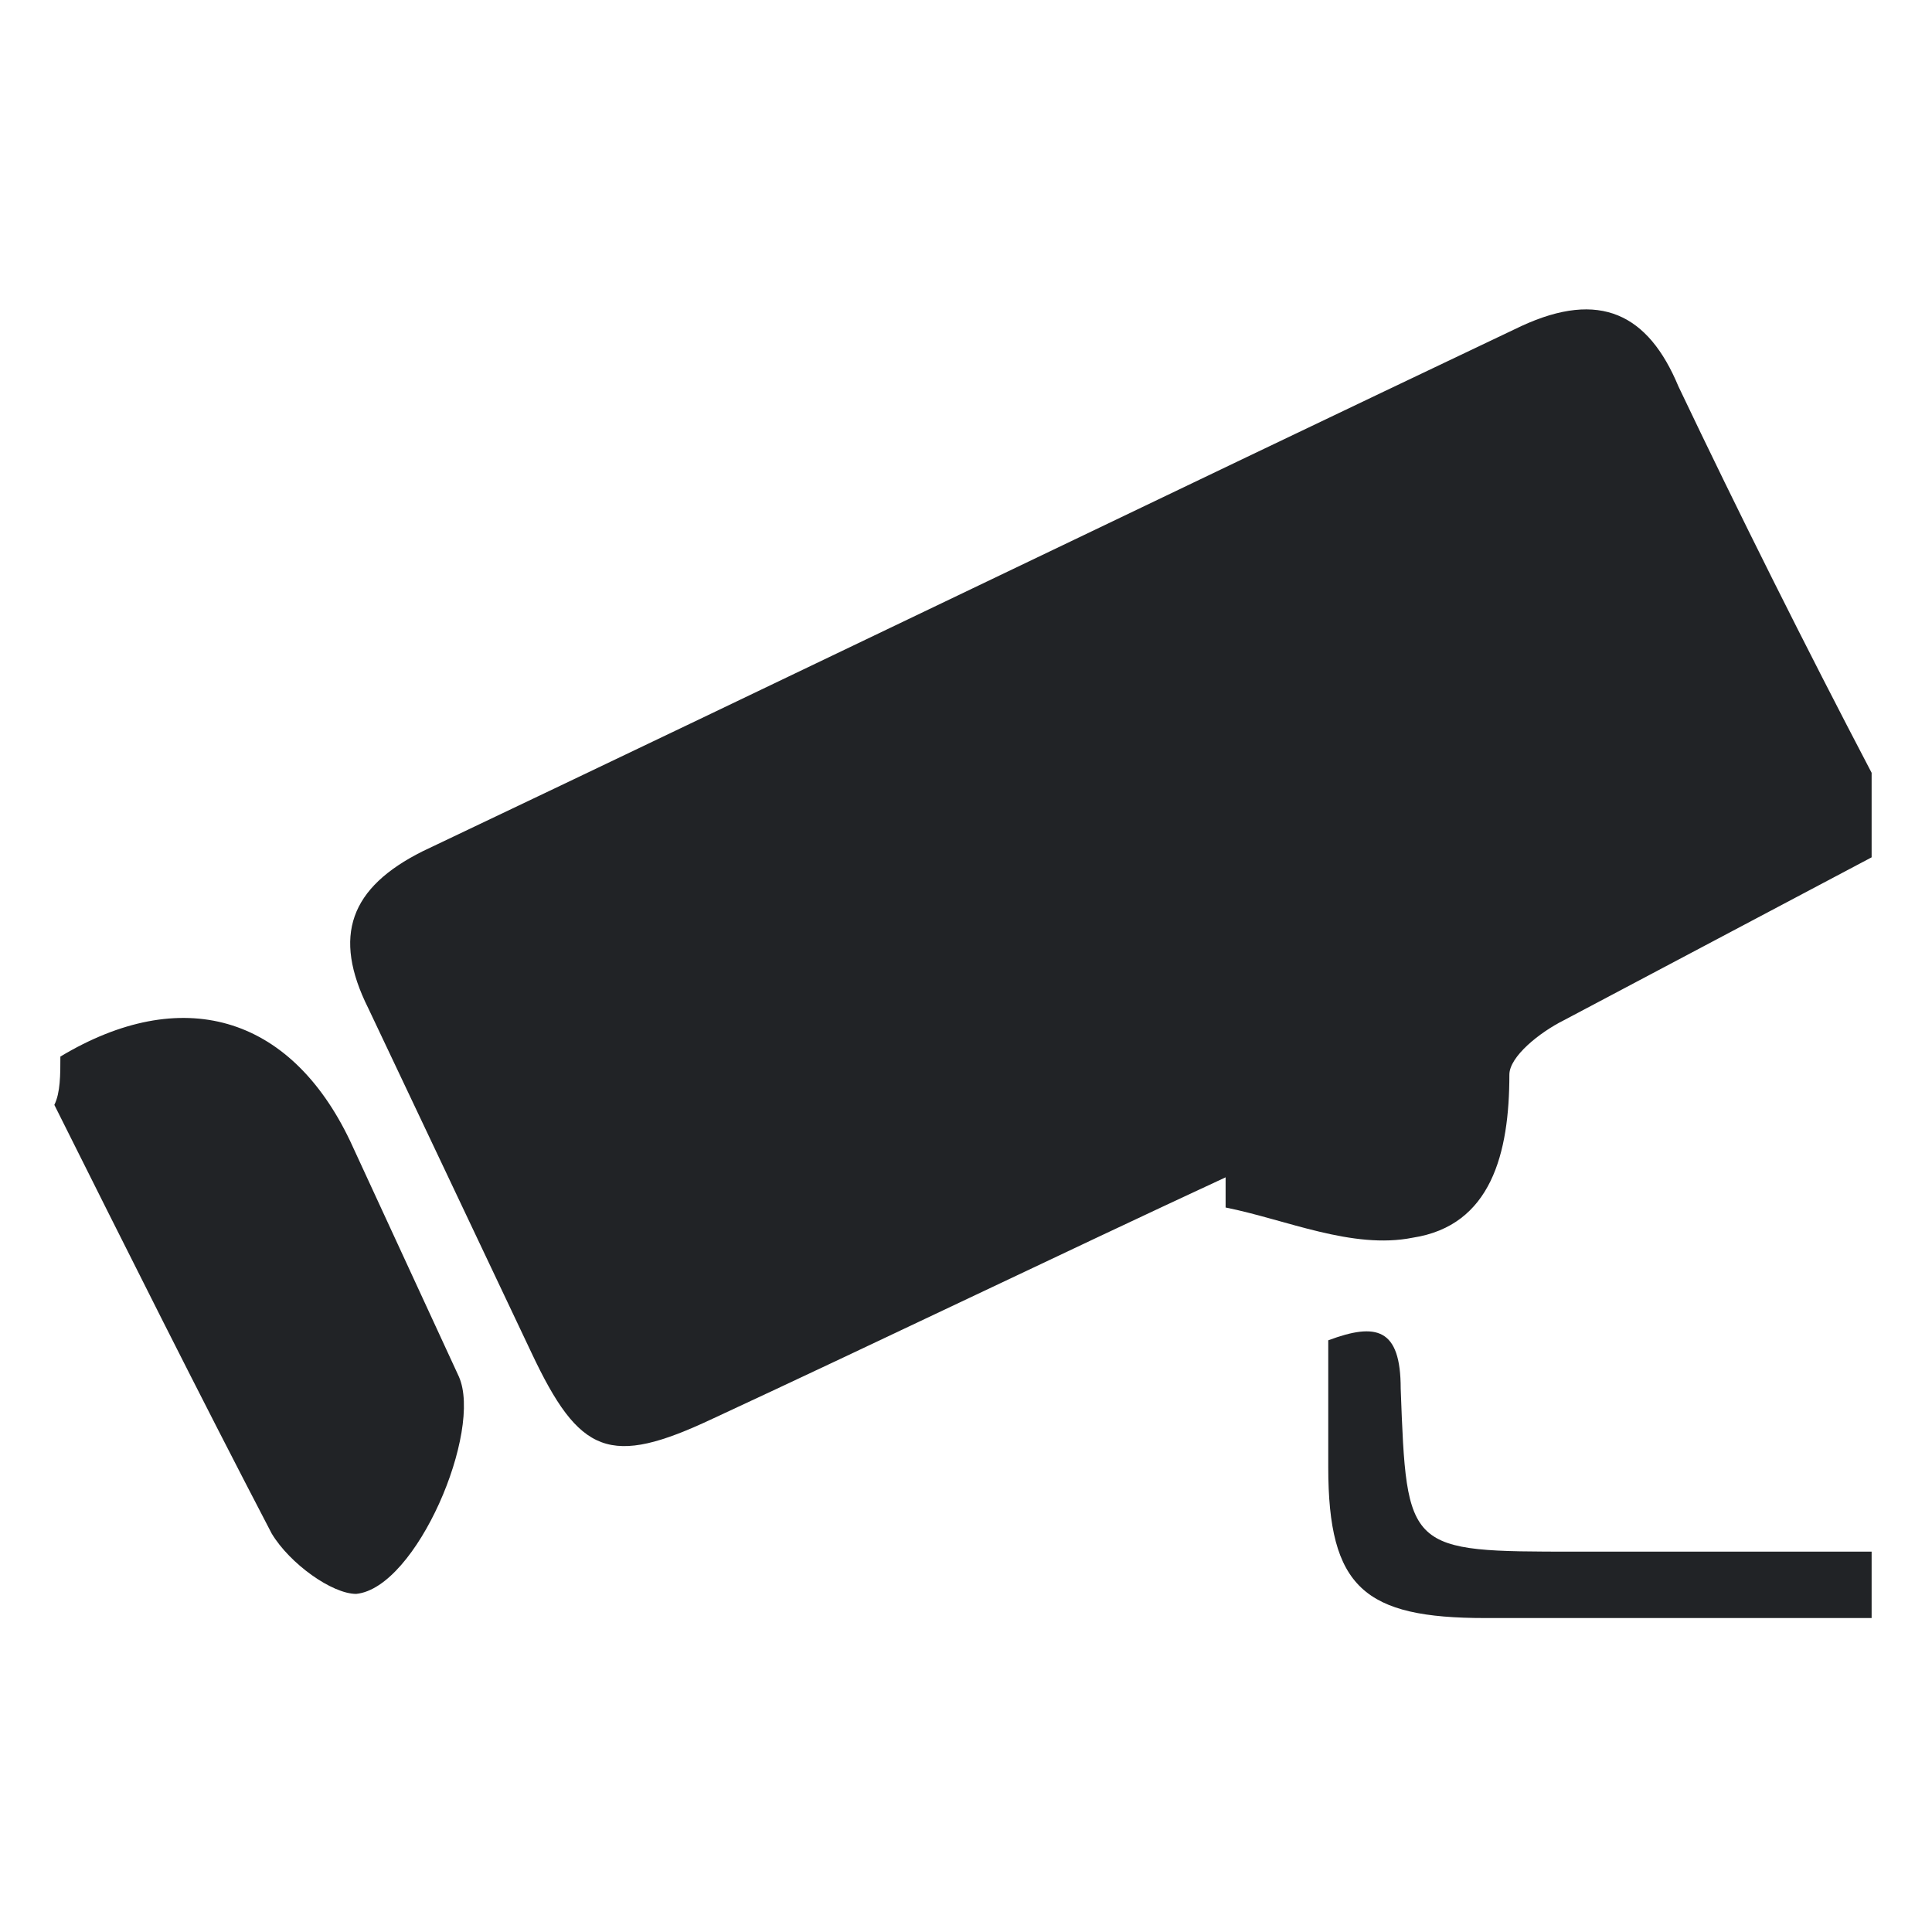 <?xml version="1.0" encoding="utf-8"?>
<!-- Generator: Adobe Illustrator 21.0.0, SVG Export Plug-In . SVG Version: 6.00 Build 0)  -->
<svg version="1.1" id="Layer_1" xmlns="http://www.w3.org/2000/svg" xmlns:xlink="http://www.w3.org/1999/xlink" x="0px" y="0px"
	 viewBox="0 0 32 32" style="enable-background:new 0 0 32 32;" xml:space="preserve">
<style type="text/css">
	.st0{fill:#212326;}
</style>
<g>
	<path class="st0" d="M31,14.2c-1.7,0.9-3.4,1.8-5.1,2.7c-0.4,0.2-0.9,0.6-0.9,0.9c0,1.3-0.3,2.5-1.6,2.7c-1,0.2-2.1-0.3-3.1-0.5
		c0-0.2,0-0.3,0-0.5c-2.8,1.3-5.7,2.7-8.5,4c-1.7,0.8-2.2,0.6-3-1.1c-0.9-1.9-1.8-3.8-2.7-5.7c-0.6-1.2-0.3-2,0.9-2.6
		c6.1-2.9,12.1-5.8,18.2-8.7c1.3-0.6,2.1-0.2,2.6,1c1,2.1,2.1,4.3,3.2,6.4C31,13.4,31,13.8,31,14.2z"/>
	<path class="st0" d="M1,17.5c2-1.2,3.8-0.7,4.8,1.4c0.6,1.3,1.2,2.6,1.8,3.9c0.4,0.9-0.7,3.5-1.7,3.6c-0.4,0-1.1-0.5-1.4-1
		c-1.2-2.3-2.4-4.7-3.6-7.1C1,18.1,1,17.8,1,17.5z"/>
	<path class="st0" d="M31,26.8c-2.1,0-4.3,0-6.4,0c-2,0-2.6-0.5-2.6-2.5c0-0.7,0-1.4,0-2.1c0.8-0.3,1.2-0.2,1.2,0.8
		c0.1,2.7,0.1,2.7,2.9,2.7c1.6,0,3.3,0,4.9,0C31,26,31,26.4,31,26.8z"/>
</g>
</svg>
